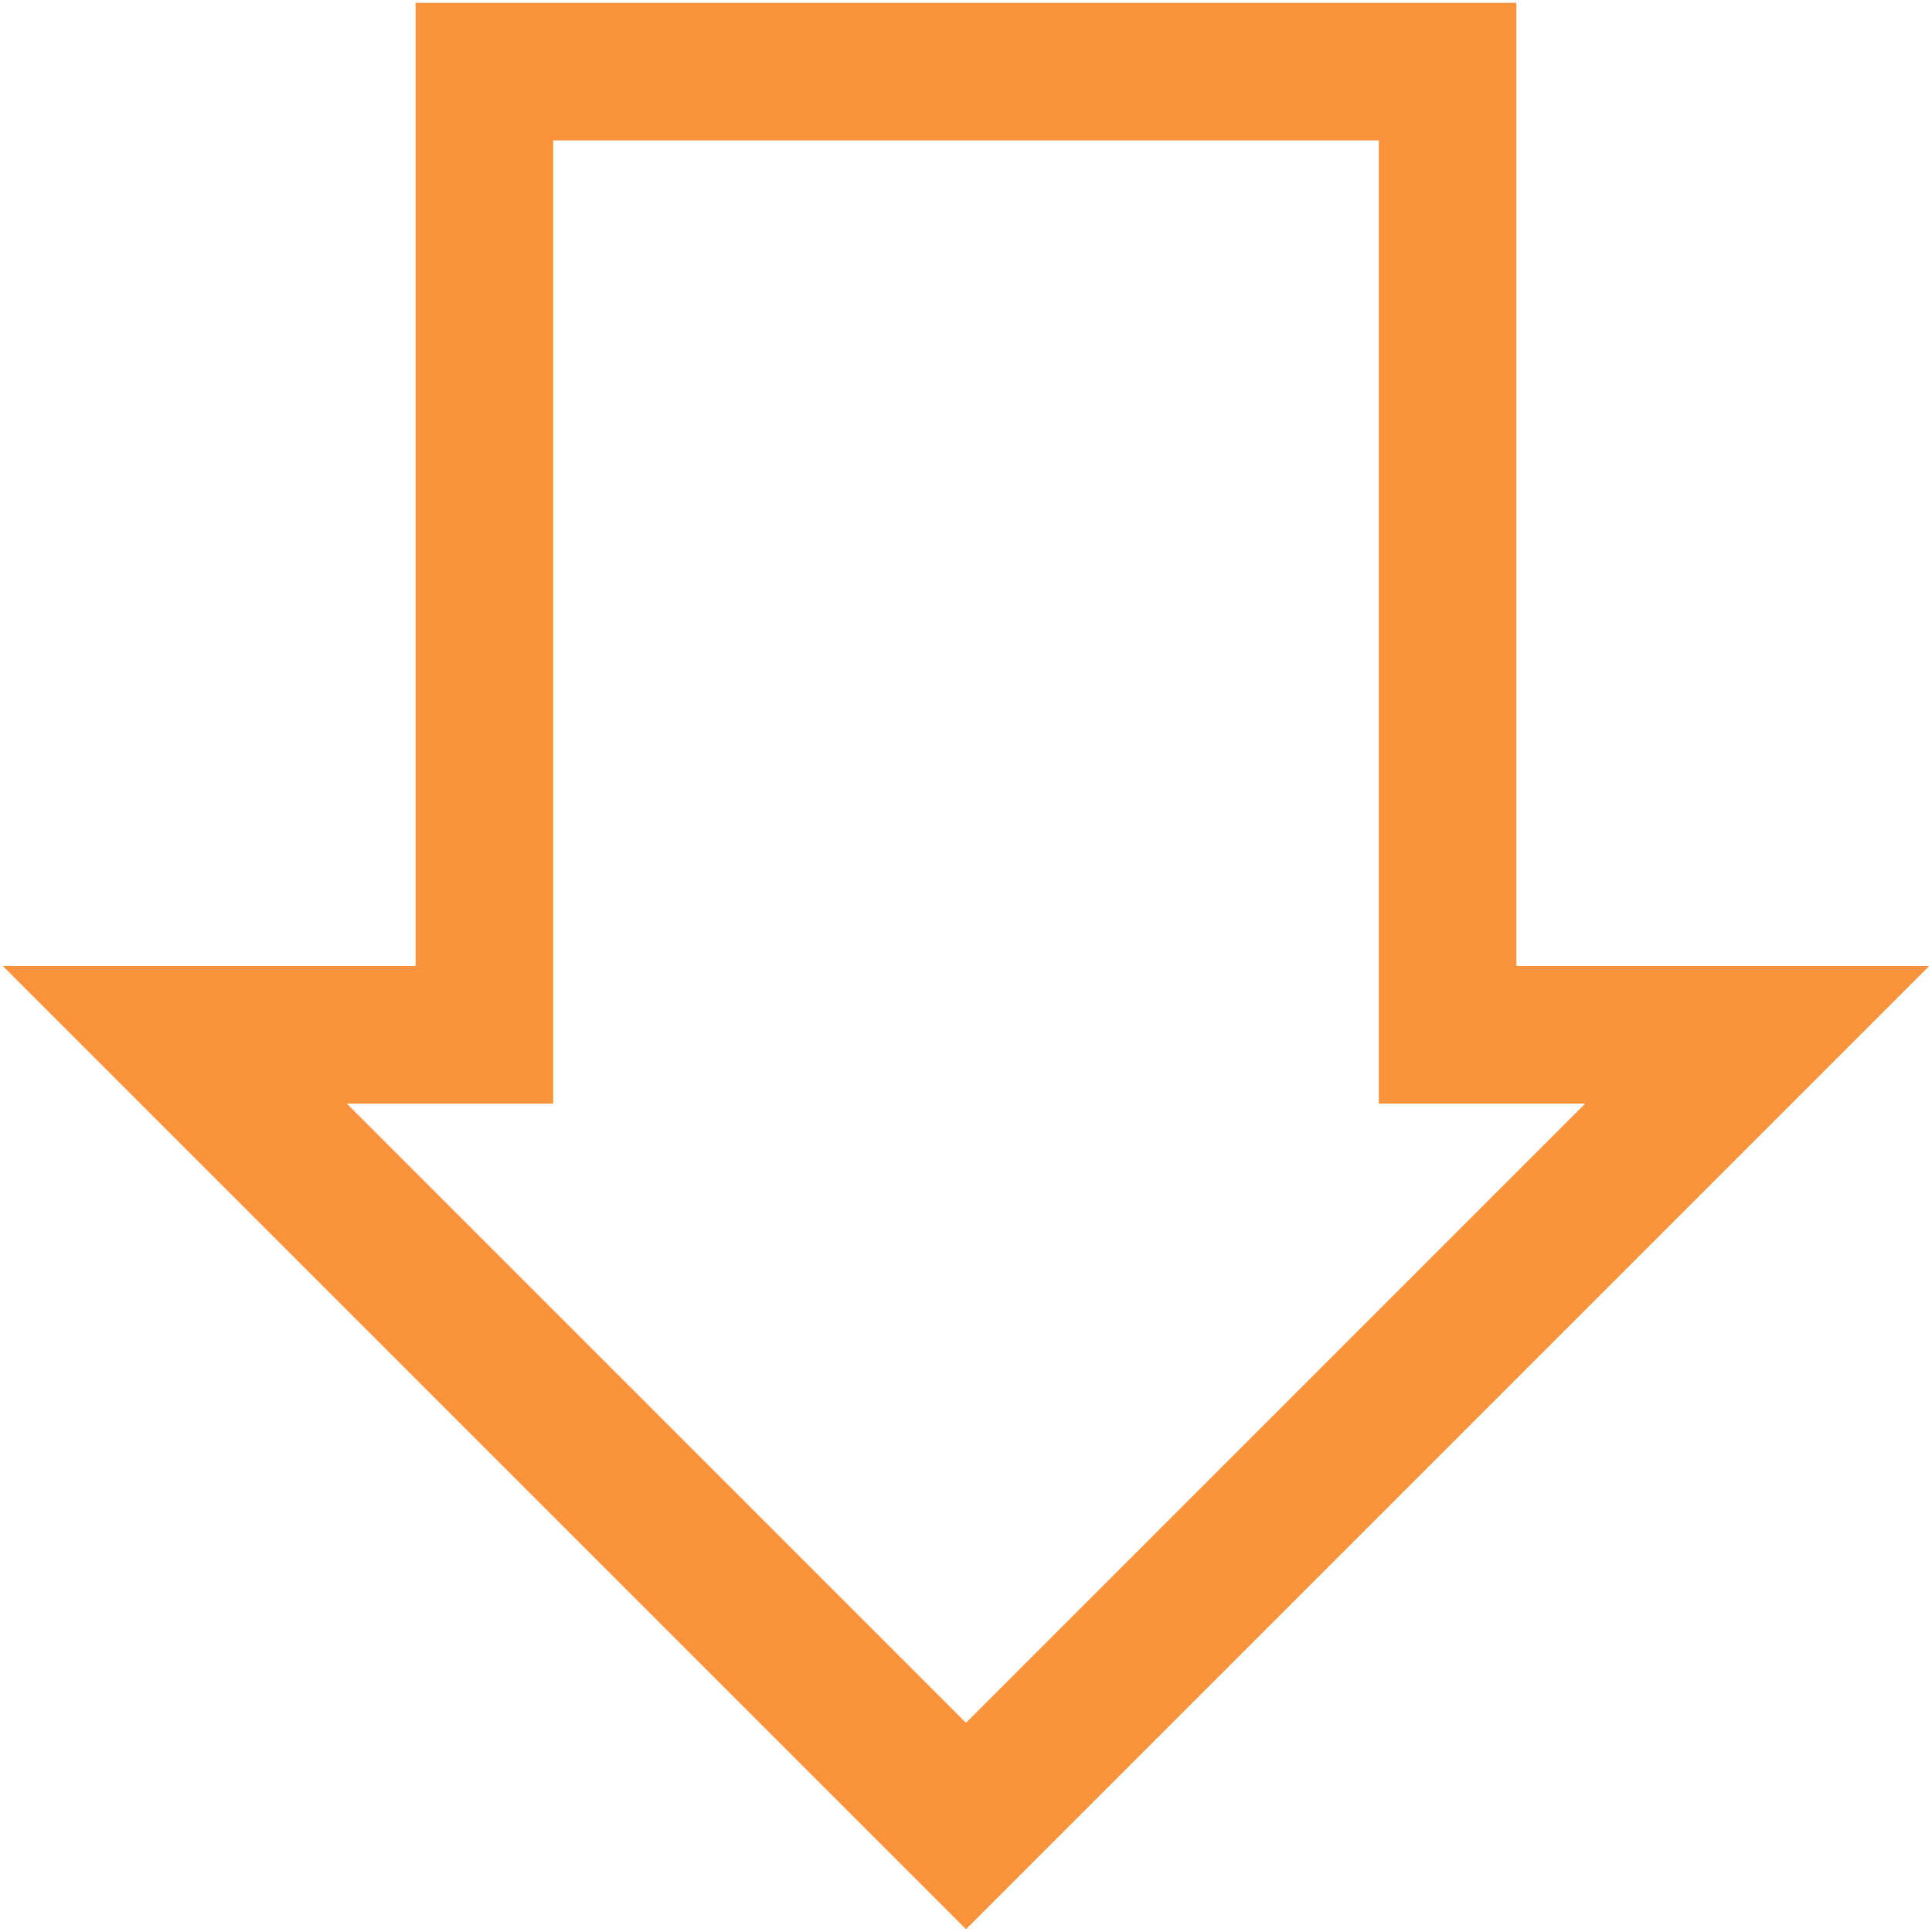 <svg viewBox="0 0 86 86" width="86" height="86" fill="none" xmlns="http://www.w3.org/2000/svg"><g clip-path="url(#a)"><path d="M18.5.125V43H.125L43 85.875 85.875 43H67.5V.125h-49zm6.125 6.125h36.75v42.875h9.188L43 76.688 15.437 49.124h9.188V6.25z" fill="#FB923C"/></g><defs><clipPath id="a"><path fill="#fff" d="M0 0h86v86H0z"/></clipPath></defs></svg>